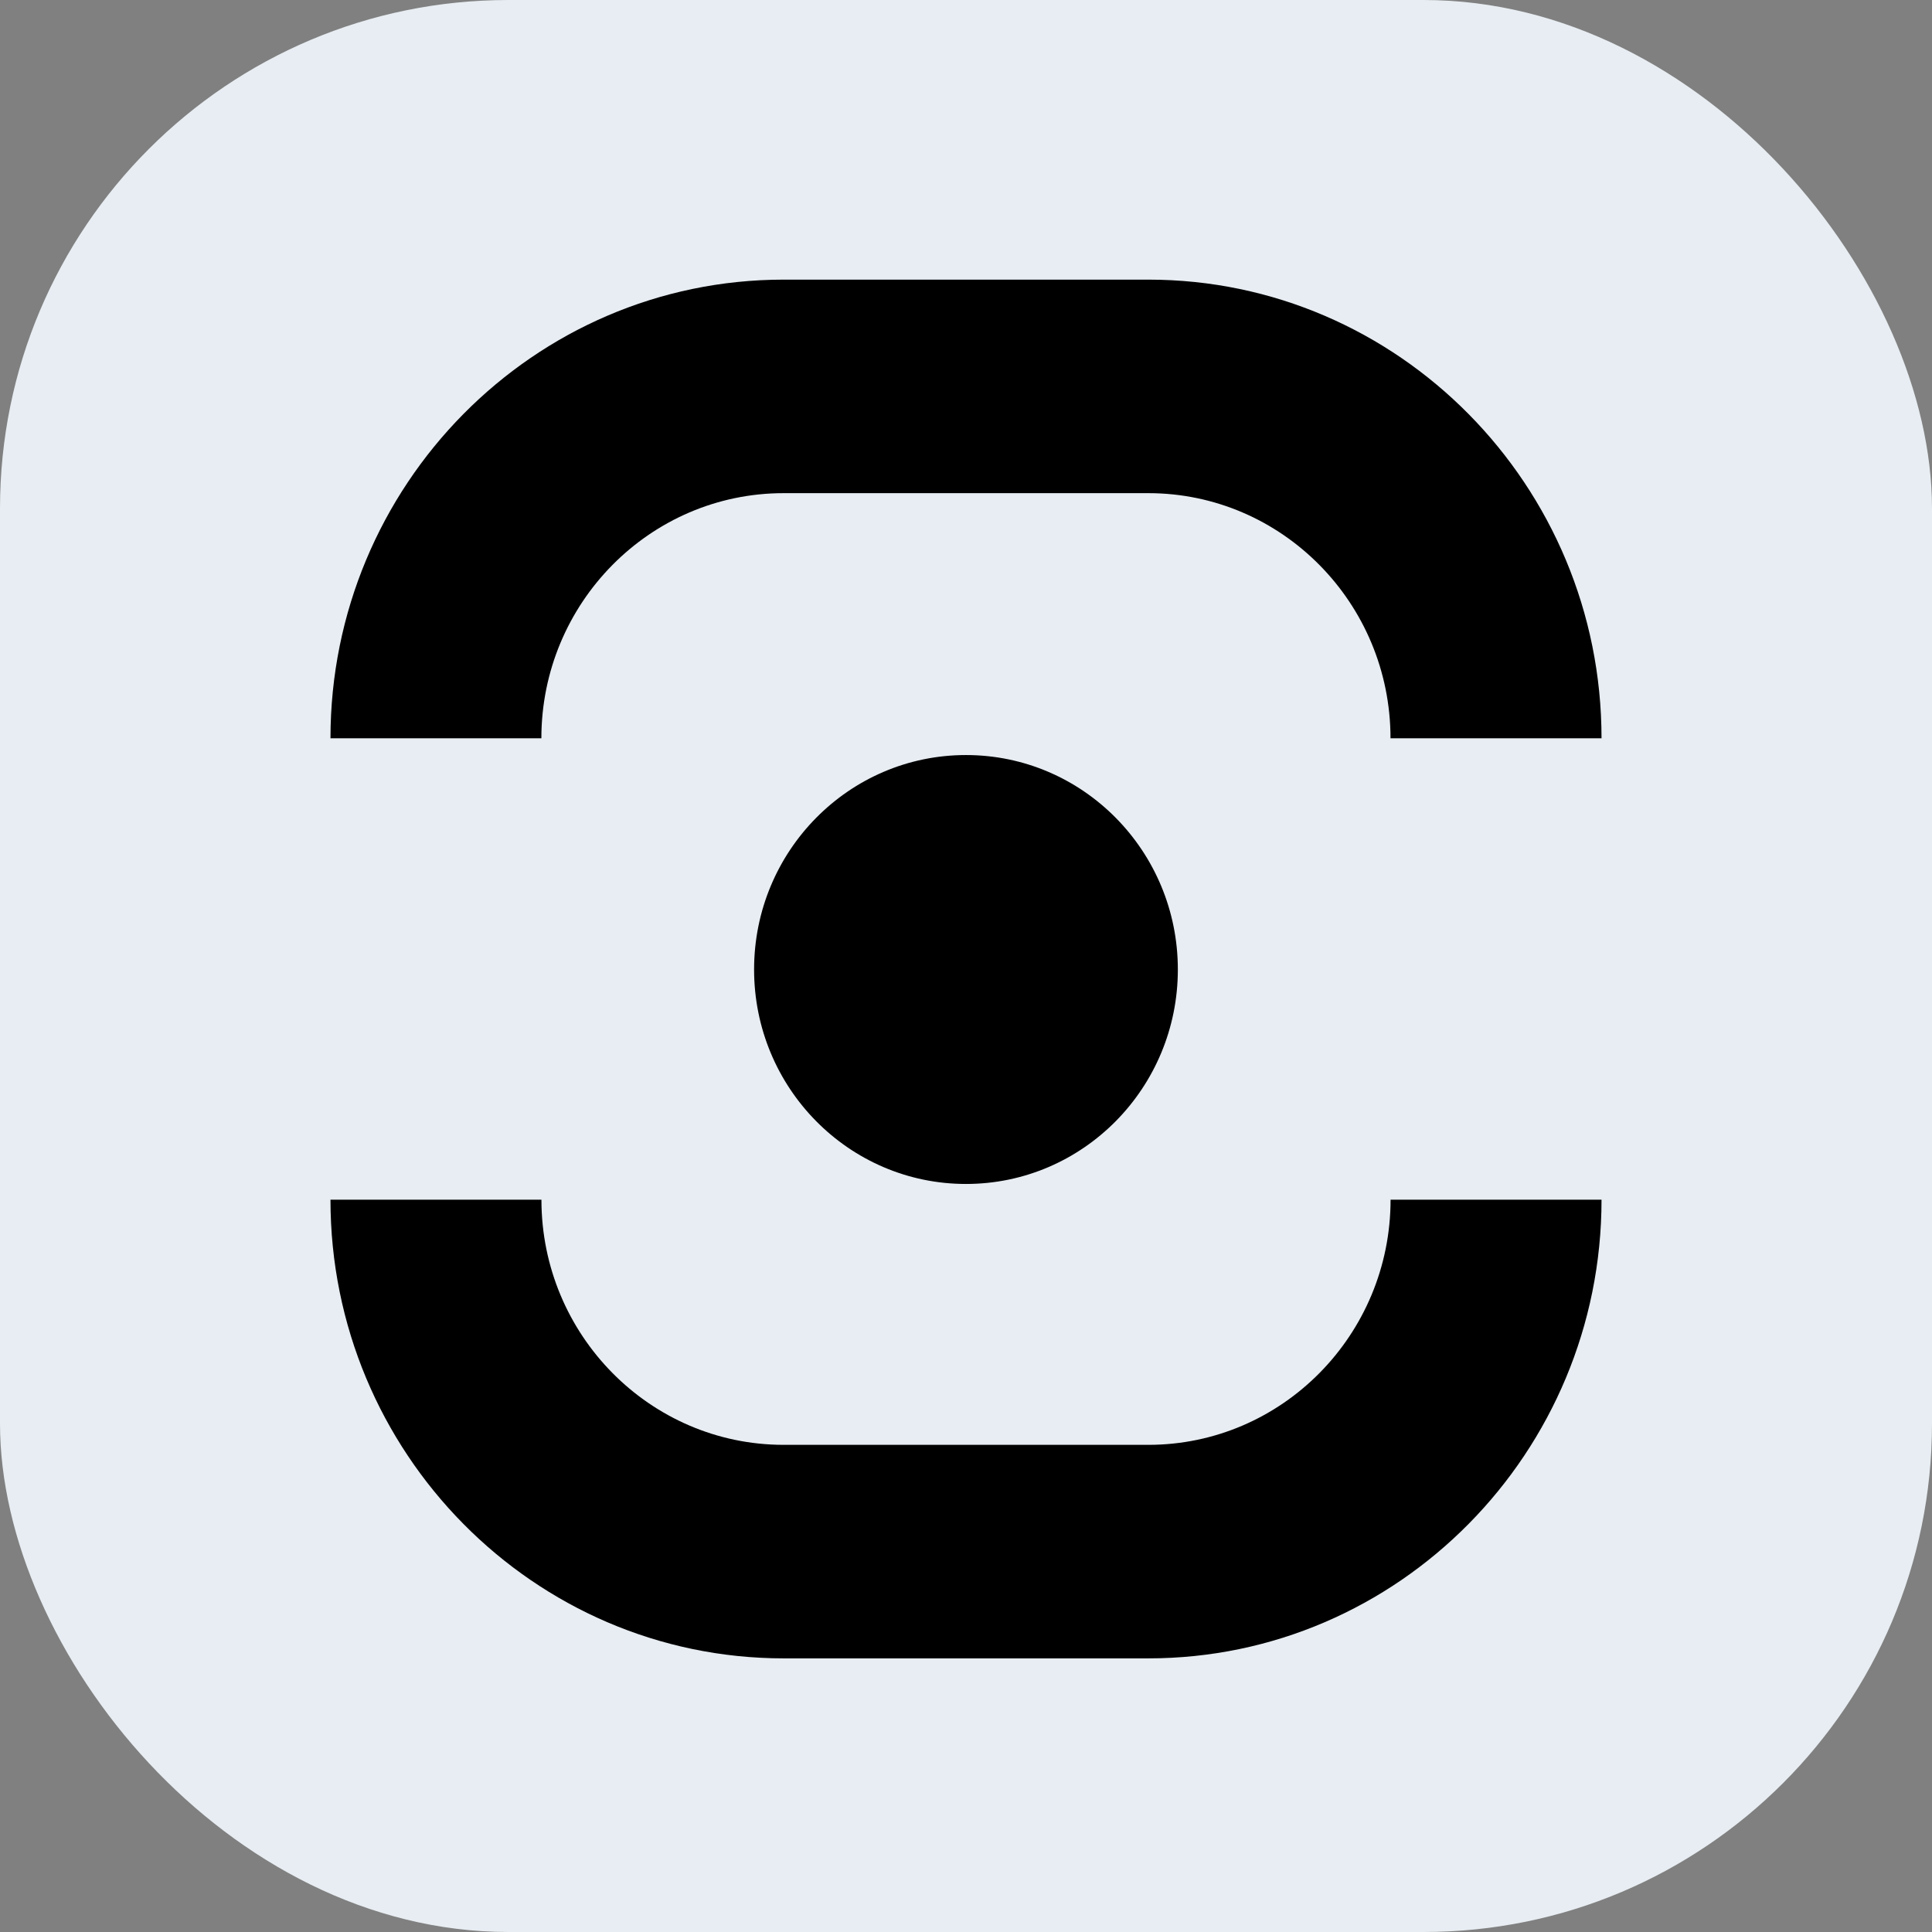 <?xml version="1.0" encoding="UTF-8"?>
<svg xmlns="http://www.w3.org/2000/svg" width="152" height="152" viewBox="0 0 152 152" fill="none">
  <rect x="0" y="0" width="152" height="152" fill="#808080" stroke="none"/>
  <rect width="152" height="152" rx="40" fill="#E7EDF2"></rect>
  <path d="M75.997 93.148C85.204 93.148 92.667 85.594 92.667 76.275C92.667 66.957 85.204 59.403 75.997 59.403C66.791 59.403 59.328 66.957 59.328 76.275C59.328 85.594 66.791 93.148 75.997 93.148Z" fill="black"></path>
  <path d="M125.995 58.086H109.398C109.398 47.45 100.851 38.799 90.343 38.799H61.647C51.139 38.799 42.592 47.45 42.592 58.086H26C26 38.184 41.99 22 61.652 22H90.348C110.005 22 126 38.184 126 58.086H125.995Z" fill="black"></path>
  <path d="M26 94.386H42.597C42.597 105.022 51.144 113.673 61.652 113.673H90.348C100.856 113.673 109.403 105.022 109.403 94.386H126C126 114.282 110.01 130.472 90.348 130.472H61.652C41.99 130.467 26 114.282 26 94.386Z" fill="black"></path>
</svg>
